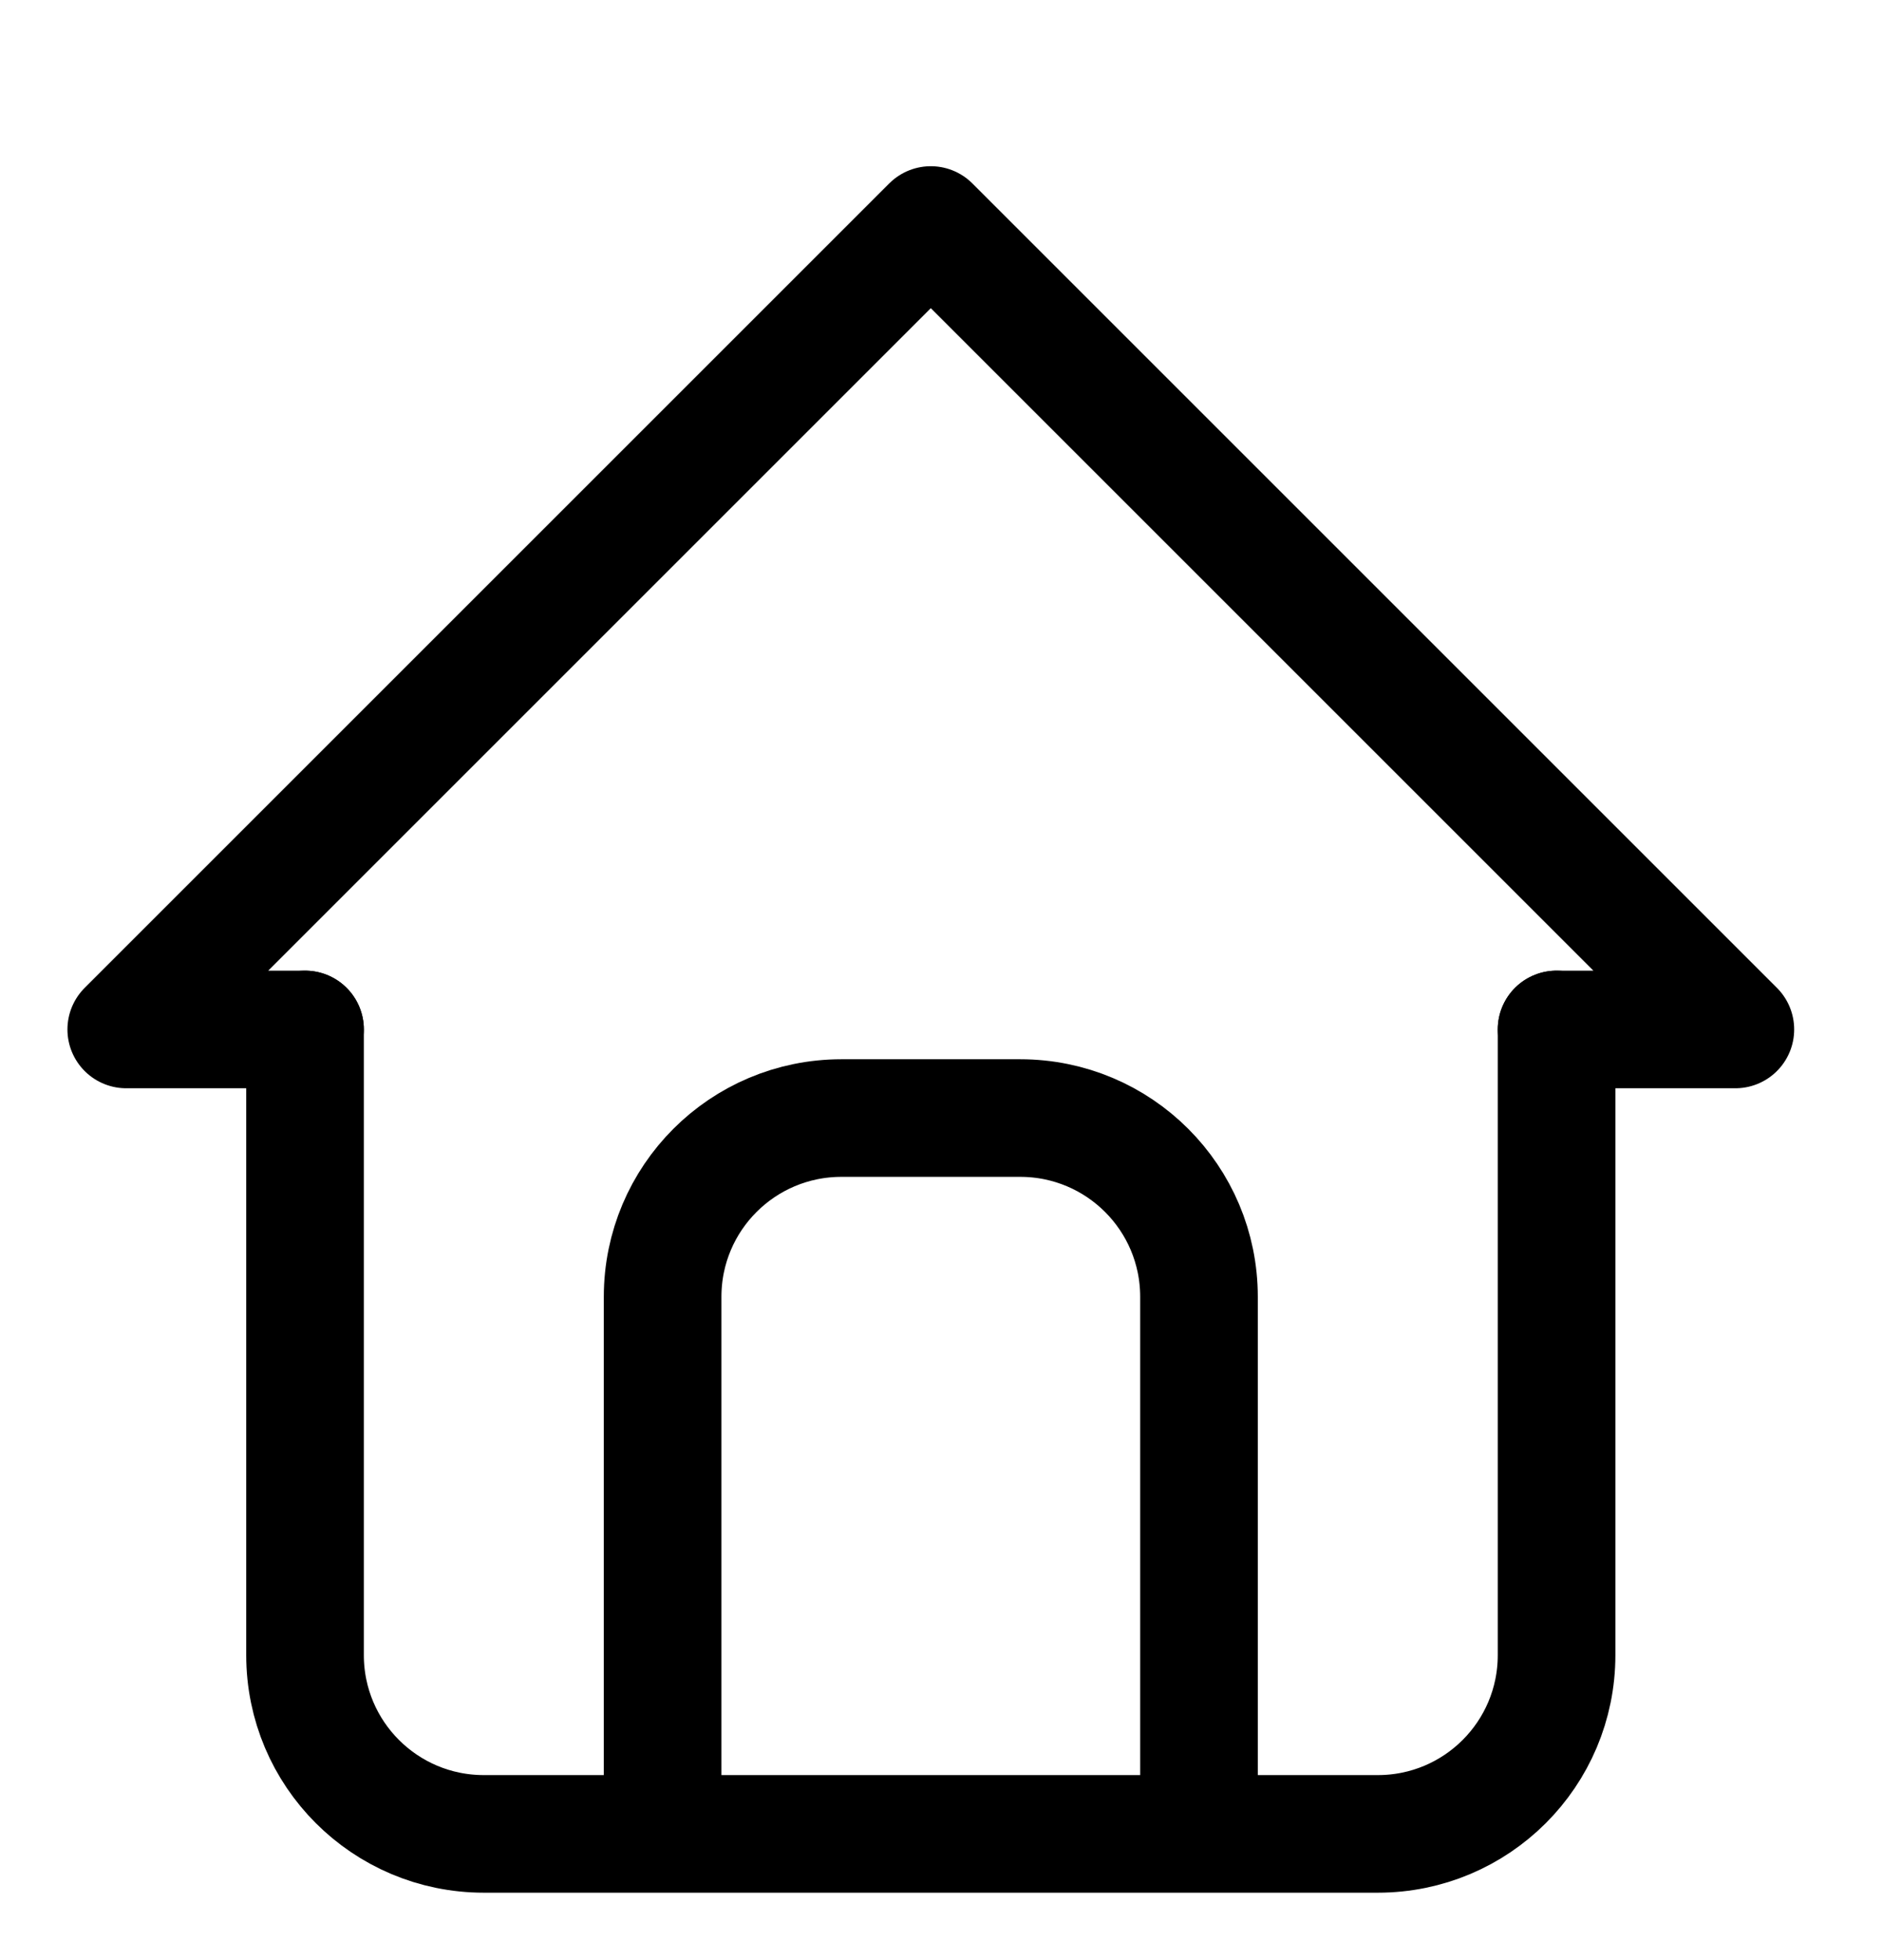 <?xml version="1.0" encoding="UTF-8"?>
<svg id="Layer_1" data-name="Layer 1" xmlns="http://www.w3.org/2000/svg" viewBox="0 0 24 25">
  <defs>
    <style>
      .cls-1 {
        fill: none;
        stroke: #000;
        stroke-linecap: round;
        stroke-linejoin: round;
        stroke-width: 1.5px;
      }
    </style>
  </defs>
  <path class="cls-1" d="m3.89,13.13H1.61L11.87,2.87l10.26,10.26h-2.28"/>
  <path class="cls-1" d="m3.89,13.13v7.98c0,1.26,1.02,2.28,2.28,2.28h11.4c1.26,0,2.28-1.02,2.28-2.28v-7.98"/>
  <path class="cls-1" d="m8.45,23.38v-6.84c0-1.26,1.02-2.28,2.28-2.28h2.28c1.26,0,2.28,1.02,2.28,2.28v6.84"/>
</svg>